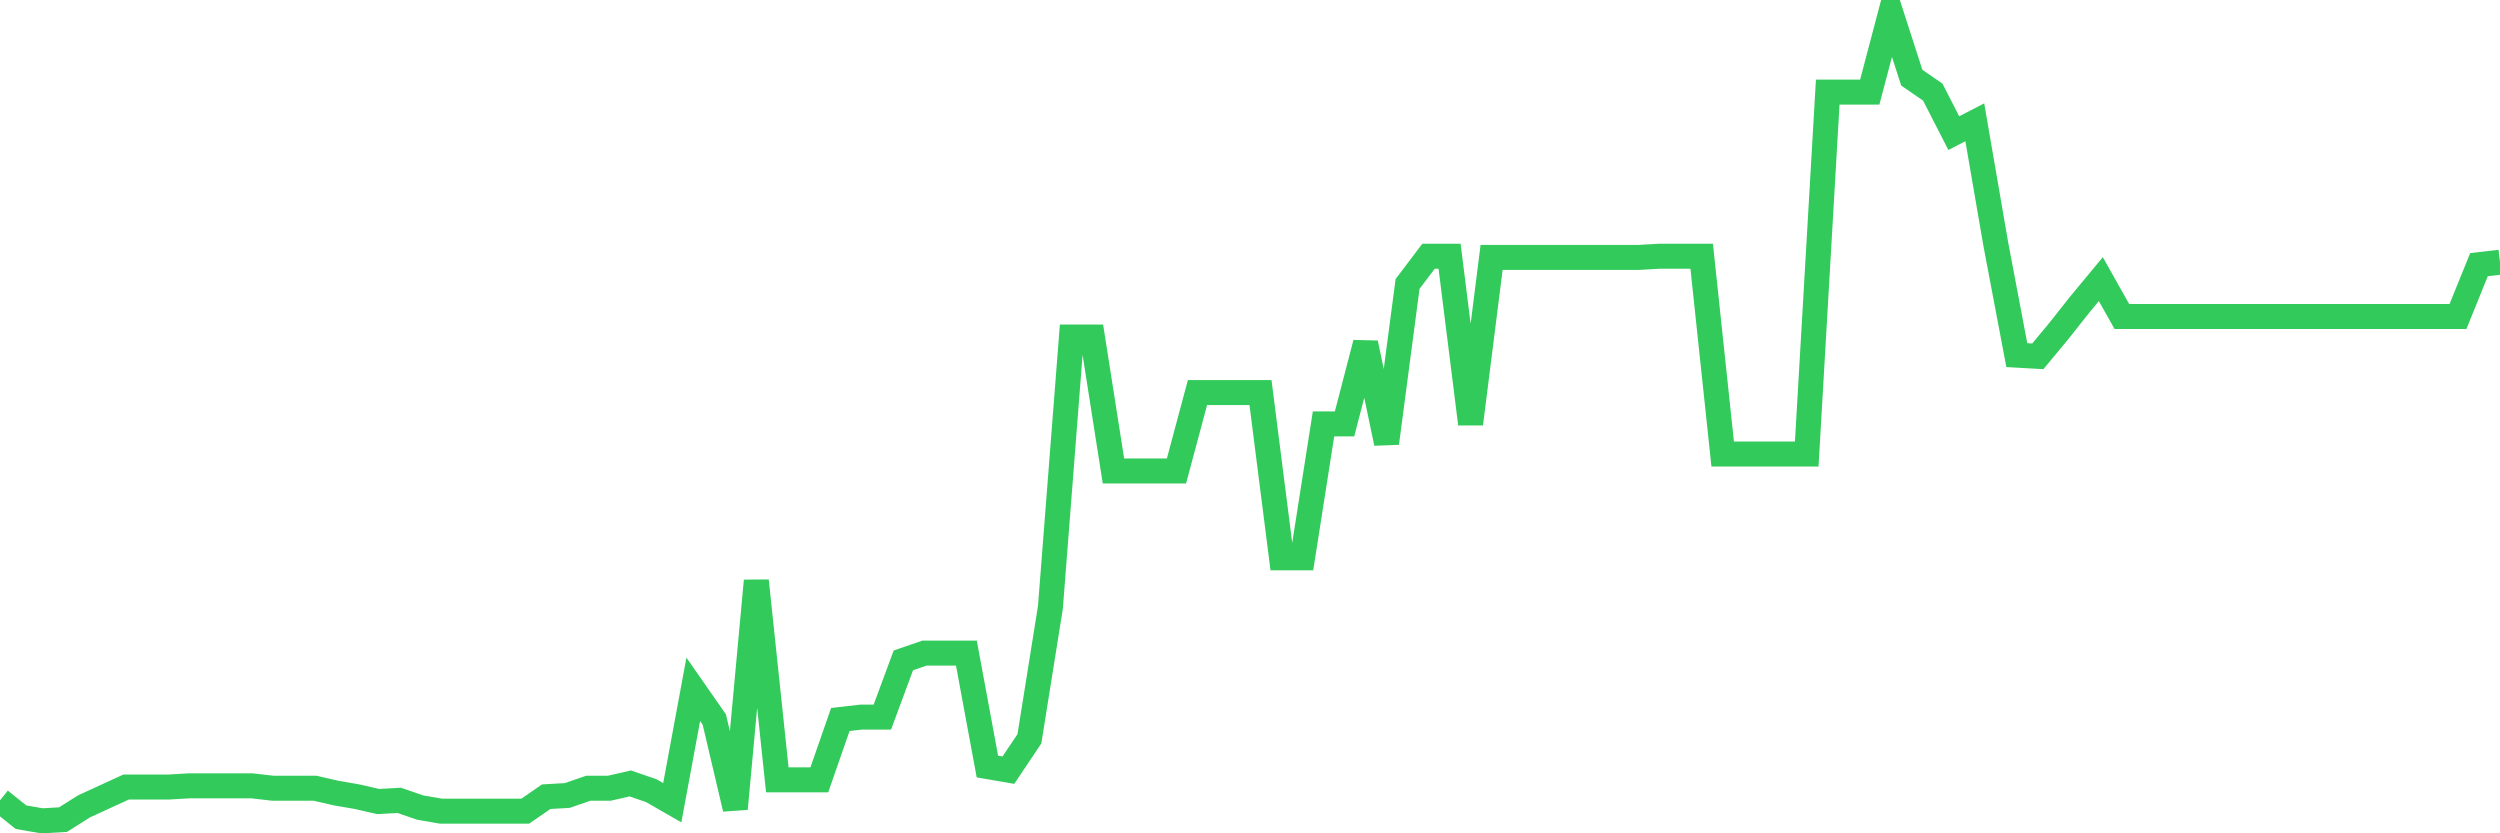 <svg
  xmlns="http://www.w3.org/2000/svg"
  xmlns:xlink="http://www.w3.org/1999/xlink"
  width="120"
  height="40"
  viewBox="0 0 120 40"
  preserveAspectRatio="none"
>
  <polyline
    points="0,38.416 1.008,39.226 2.017,39.4 3.025,39.342 4.034,38.705 5.042,38.242 6.05,37.779 7.059,37.779 8.067,37.779 9.076,37.721 10.084,37.721 11.092,37.721 12.101,37.721 13.109,37.836 14.118,37.836 15.126,37.836 16.134,38.068 17.143,38.242 18.151,38.473 19.16,38.416 20.168,38.763 21.176,38.937 22.185,38.937 23.193,38.937 24.202,38.937 25.21,38.937 26.218,38.242 27.227,38.184 28.235,37.836 29.244,37.836 30.252,37.605 31.261,37.952 32.269,38.531 33.277,33.088 34.286,34.536 35.294,38.821 36.303,27.876 37.311,37.431 38.319,37.431 39.328,37.431 40.336,34.536 41.345,34.42 42.353,34.42 43.361,31.698 44.37,31.35 45.378,31.35 46.387,31.35 47.395,36.794 48.403,36.968 49.412,35.462 50.42,29.15 51.429,16.178 52.437,16.178 53.445,22.606 54.454,22.606 55.462,22.606 56.471,22.606 57.479,18.842 58.487,18.842 59.496,18.842 60.504,18.842 61.513,26.776 62.521,26.776 63.529,20.347 64.538,20.347 65.546,16.467 66.555,21.274 67.563,13.63 68.571,12.298 69.58,12.298 70.588,20.347 71.597,12.356 72.605,12.356 73.613,12.356 74.622,12.356 75.63,12.356 76.639,12.356 77.647,12.356 78.655,12.356 79.664,12.298 80.672,12.298 81.681,12.298 82.689,21.795 83.697,21.795 84.706,21.795 85.714,21.795 86.723,21.795 87.731,4.422 88.739,4.422 89.748,4.422 90.756,0.6 91.765,3.727 92.773,4.422 93.782,6.391 94.79,5.87 95.798,11.719 96.807,17.047 97.815,17.104 98.824,15.888 99.832,14.614 100.84,13.398 101.849,15.193 102.857,15.193 103.866,15.193 104.874,15.193 105.882,15.193 106.891,15.193 107.899,15.193 108.908,15.193 109.916,15.193 110.924,15.193 111.933,15.193 112.941,15.193 113.95,15.193 114.958,15.193 115.966,15.193 116.975,15.193 117.983,15.193 118.992,12.703 120,12.587"
    fill="none"
    stroke="#32ca5b"
    stroke-width="1.2"
  >
  </polyline>
</svg>